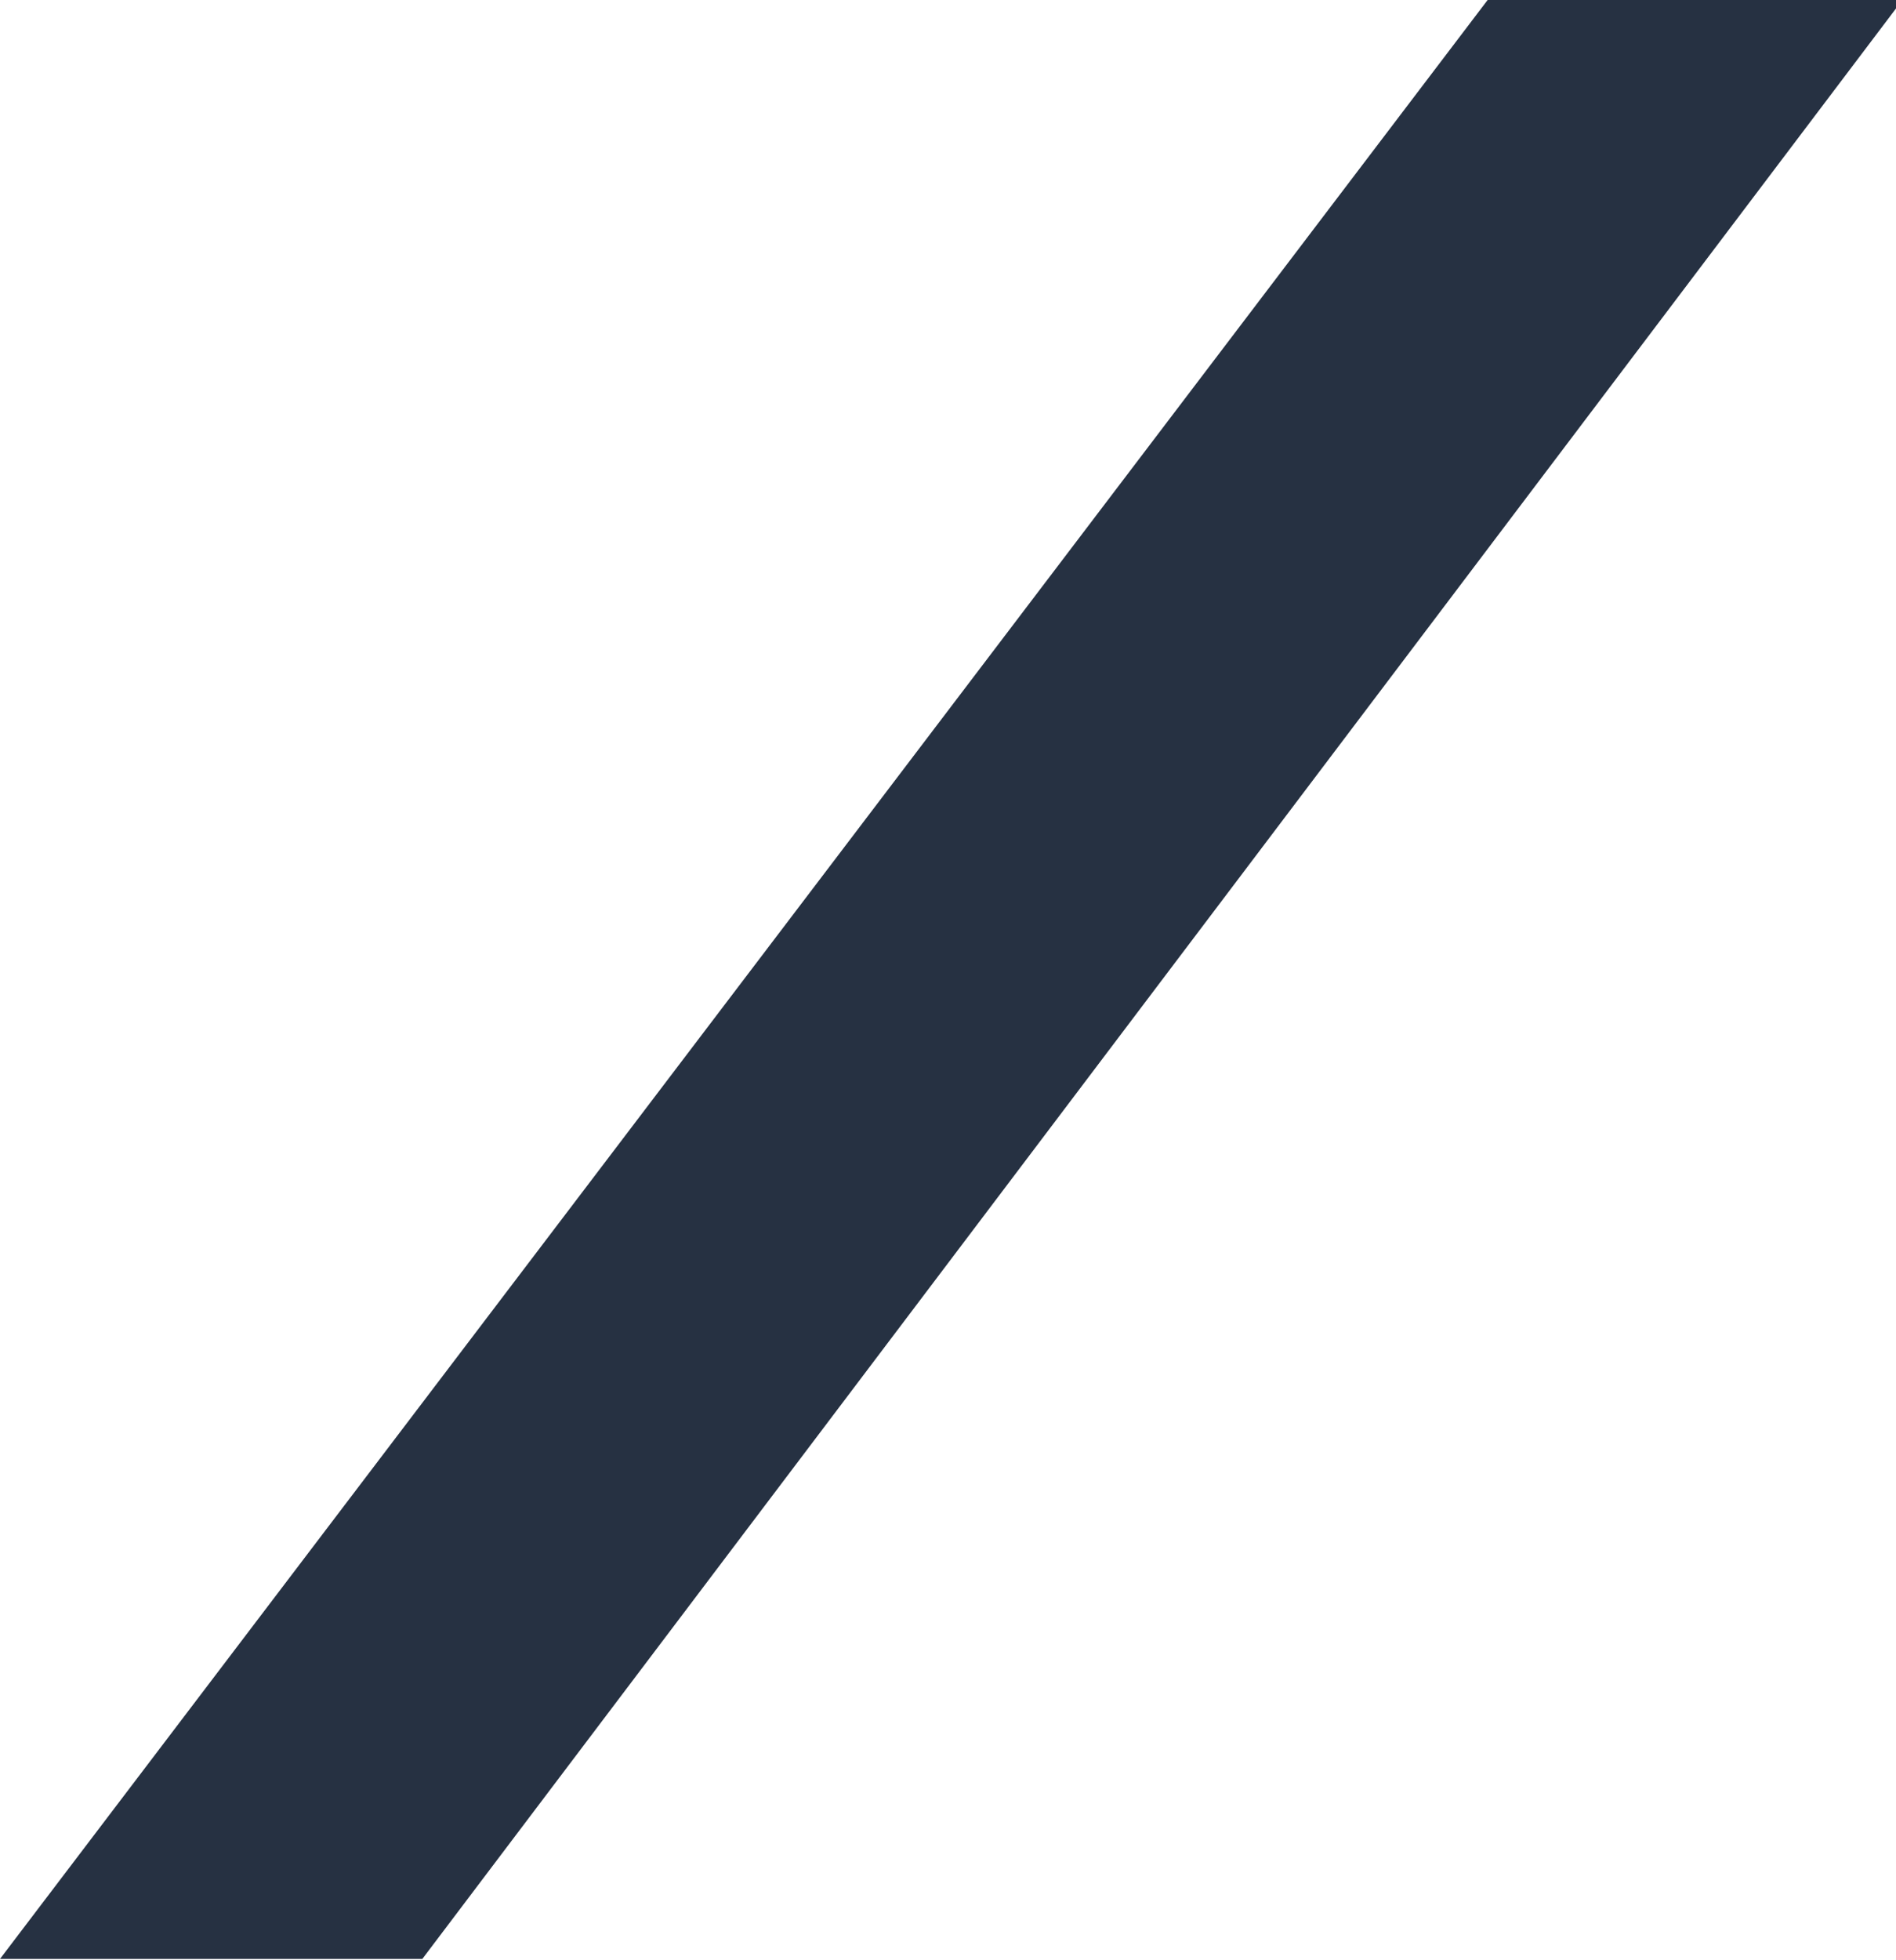 <svg xmlns="http://www.w3.org/2000/svg" width="904" height="934" viewBox="0 0 904 934" fill="none"><path id="img-vector3" d="M907.052 0H709.292L0 933.5H201.367L907.052 0Z" fill="#263142"></path></svg>